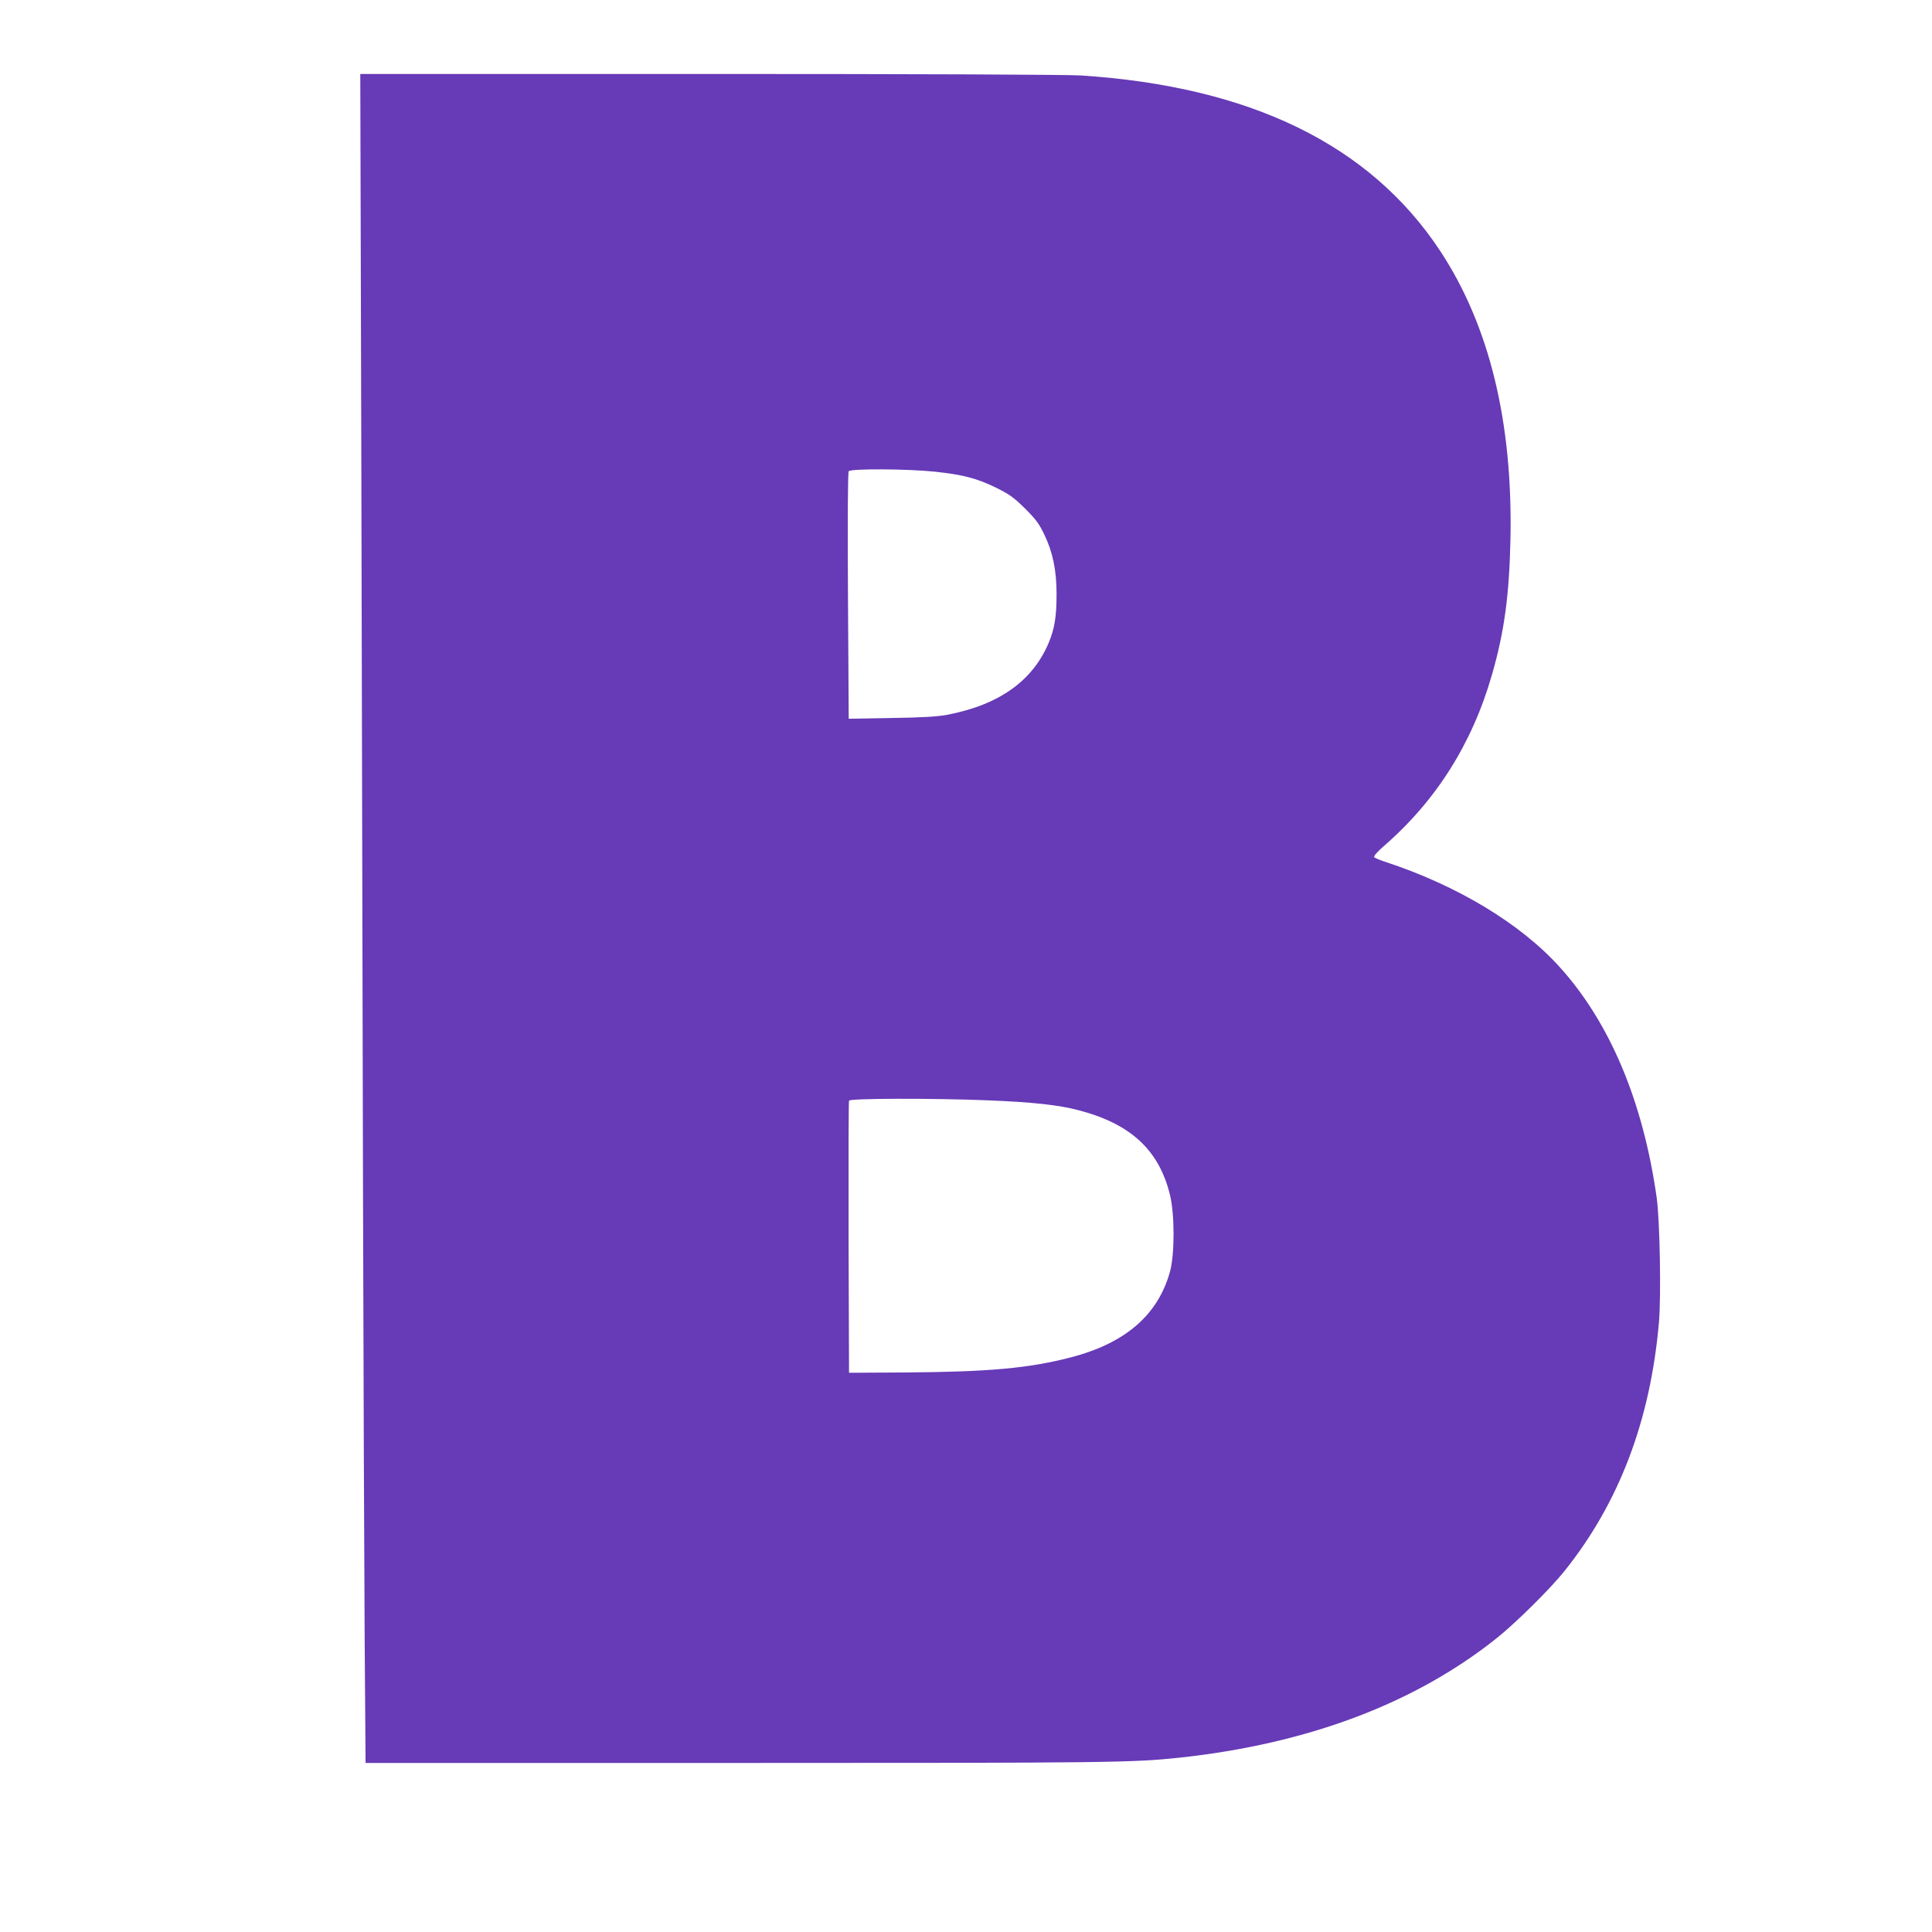 <?xml version="1.0" standalone="no"?>
<!DOCTYPE svg PUBLIC "-//W3C//DTD SVG 20010904//EN"
 "http://www.w3.org/TR/2001/REC-SVG-20010904/DTD/svg10.dtd">
<svg version="1.0" xmlns="http://www.w3.org/2000/svg"
 width="1280pt" height="1280pt" viewBox="0 0 1280 1280"
 preserveAspectRatio="xMidYMid meet">
<g transform="translate(0,1280) scale(0.1,-0.1)"
fill="#673ab7" stroke="none">
<path d="M2394 9698 c3 -1437 8 -3585 11 -4773 3 -1188 8 -2530 11 -2982 l6
-823 2473 0 c2469 0 2606 2 2920 35 851 92 1562 360 2105 795 127 102 350 323
444 440 363 453 570 998 627 1649 15 176 6 676 -15 826 -90 636 -309 1158
-640 1525 -260 290 -682 544 -1158 700 -37 12 -71 26 -74 32 -4 6 22 35 57 66
352 304 592 683 724 1143 81 281 114 523 122 890 17 782 -139 1422 -467 1919
-464 701 -1255 1087 -2378 1160 -86 6 -1103 10 -2461 10 l-2314 0 7 -2612z
m3800 -23 c187 -20 278 -44 405 -106 89 -44 118 -65 192 -138 71 -71 94 -101
128 -173 56 -116 81 -237 81 -393 0 -150 -13 -229 -51 -321 -107 -256 -330
-414 -675 -480 -64 -12 -167 -18 -370 -21 l-281 -5 -5 813 c-3 514 -1 819 5
827 14 18 390 16 571 -3z m351 -4165 c296 -12 464 -30 599 -65 346 -90 534
-263 607 -560 32 -129 32 -393 1 -508 -79 -288 -295 -476 -658 -570 -278 -72
-538 -96 -1104 -100 l-365 -2 -3 895 c-1 492 0 901 3 908 6 15 545 17 920 2z"/>
</g>
</svg>

